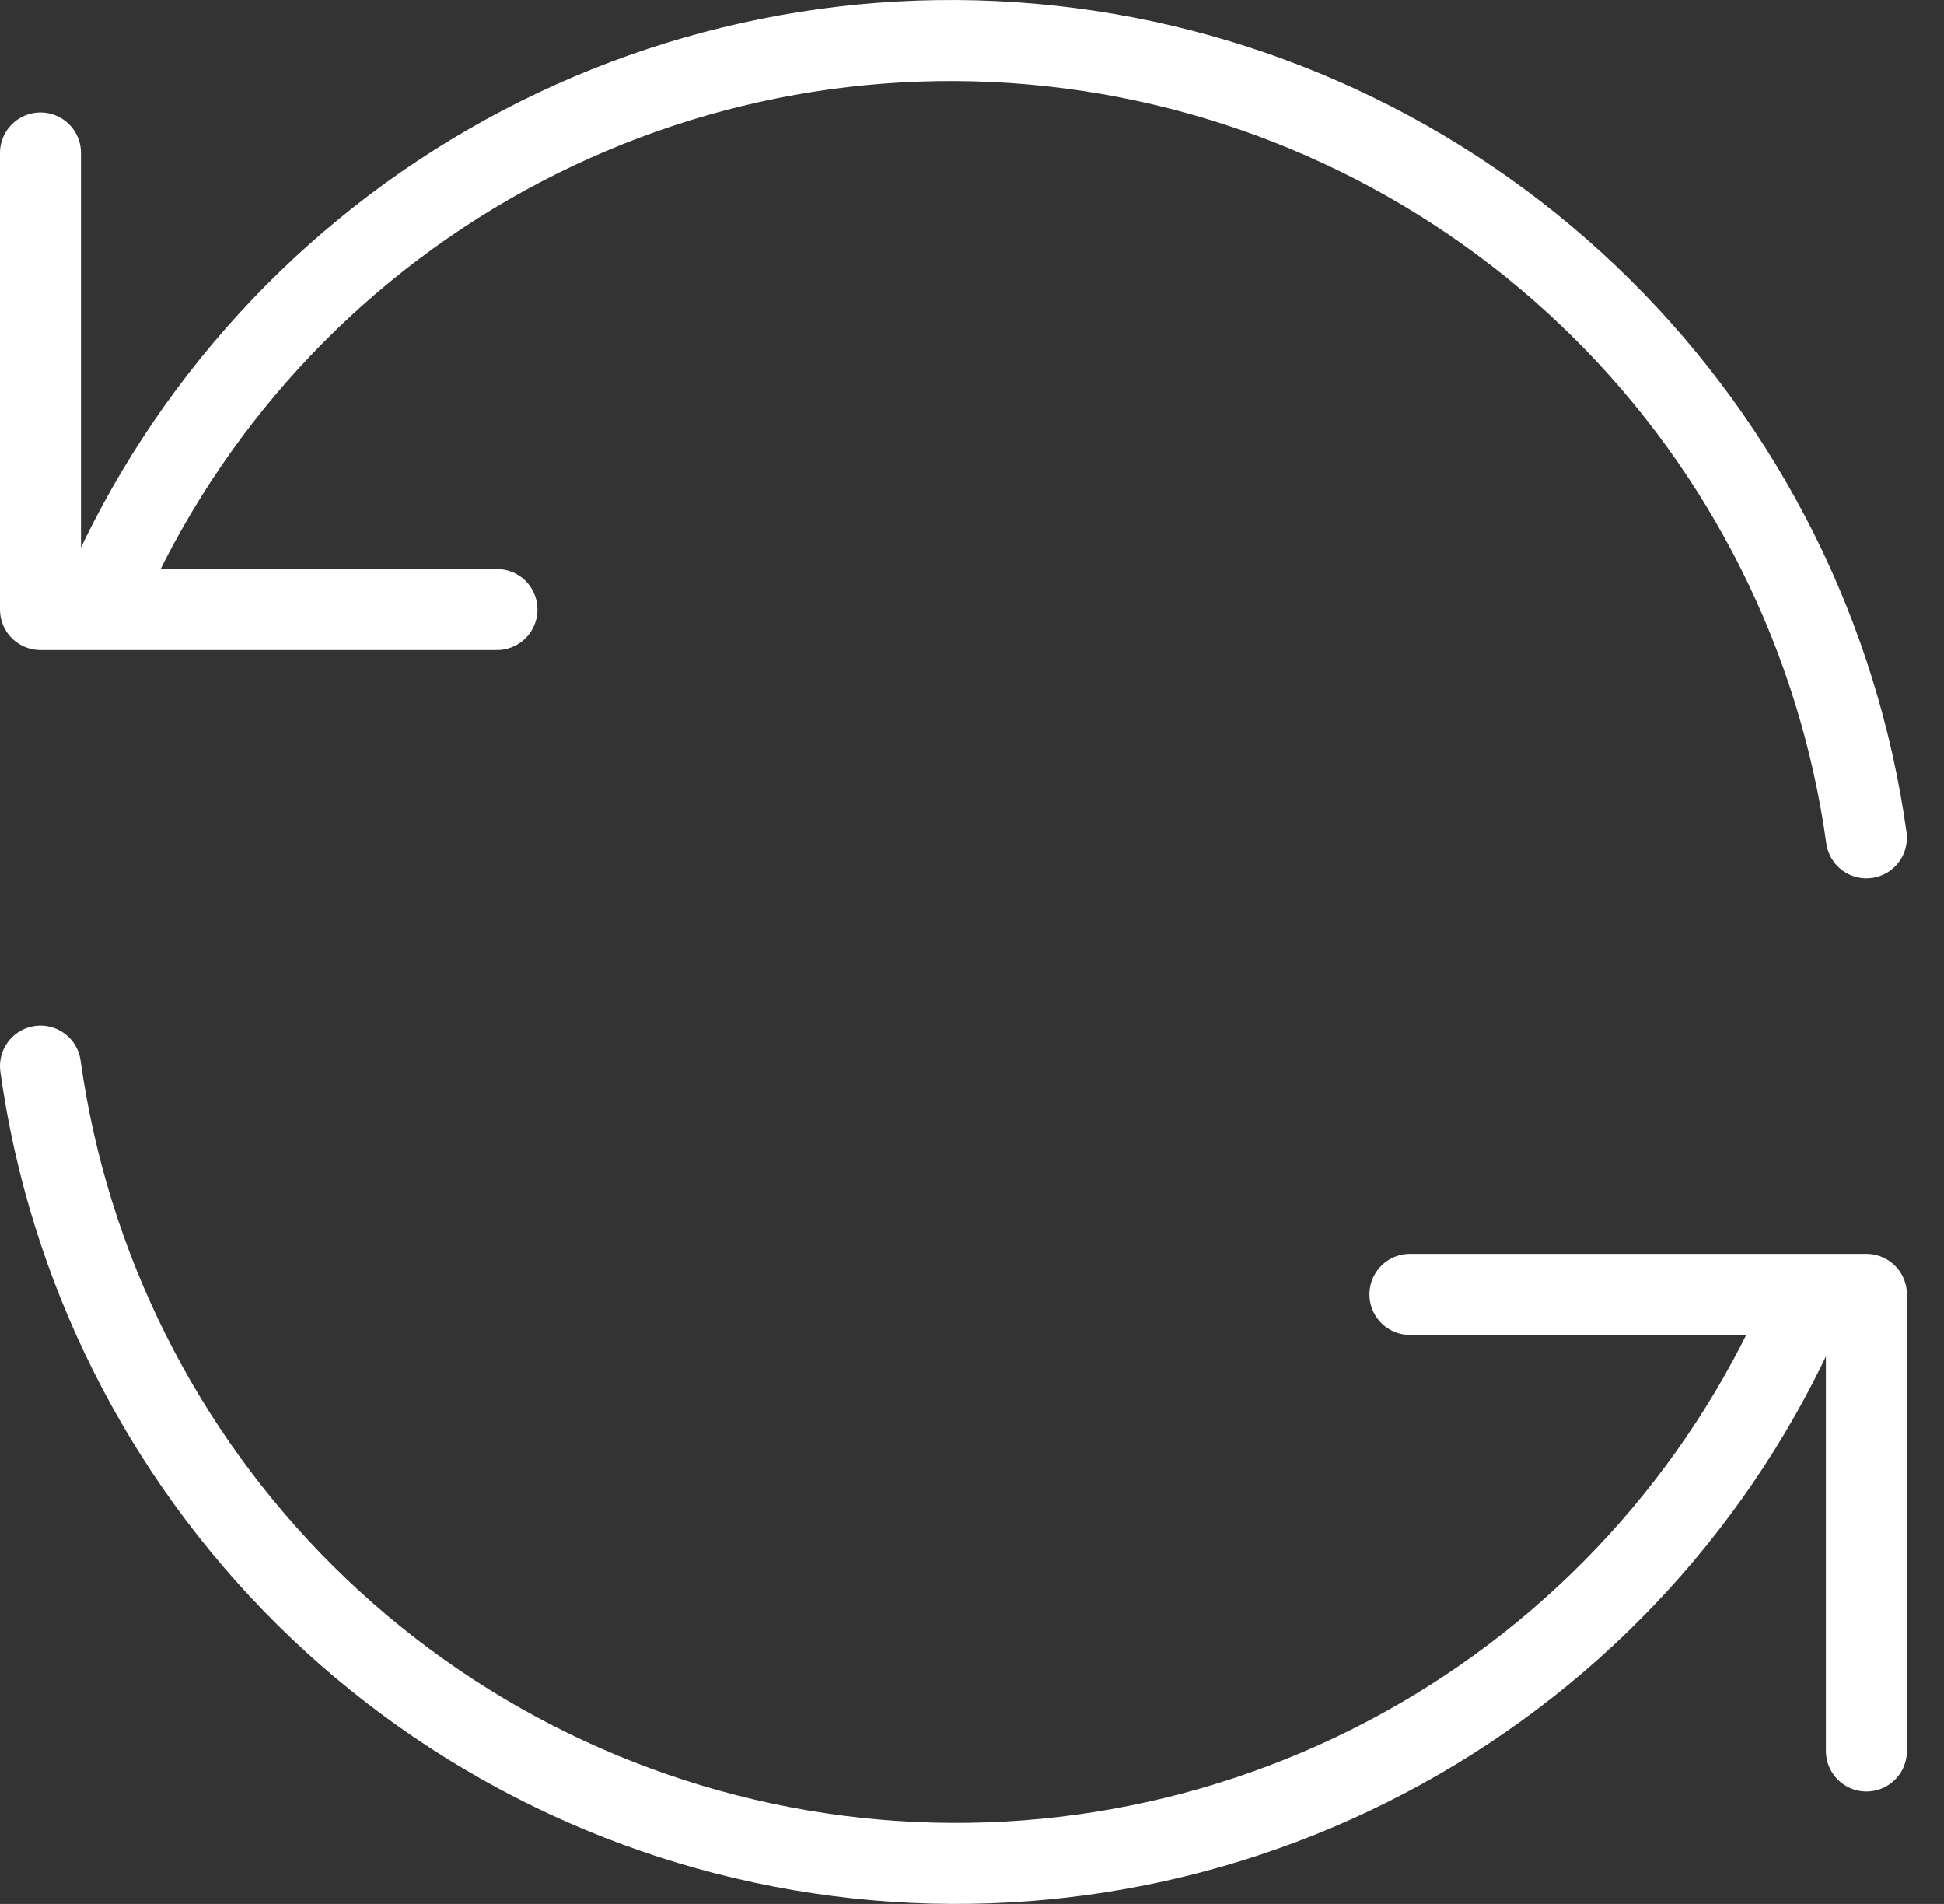 <?xml version="1.0" encoding="UTF-8"?>
<svg xmlns="http://www.w3.org/2000/svg" width="48" height="47" viewBox="0 0 48 47" fill="none">
  <rect x="0" y="0" width="48" height="47" fill="#333333" stroke="none"/>
  <path d="M46.084 20.682C45.395 15.723 43.095 11.129 39.537 7.606C35.98 4.084 31.363 1.828 26.398 1.188C21.433 0.547 16.395 1.557 12.06 4.061C7.725 6.565 4.334 10.425 2.409 15.047M1 3.776V15.047H12.271M1 26.318C1.689 31.276 3.989 35.871 7.547 39.394C11.104 42.916 15.721 45.172 20.686 45.812C25.651 46.453 30.689 45.443 35.024 42.939C39.359 40.435 42.75 36.575 44.675 31.953M46.084 43.224V31.953H34.813" stroke="white" stroke-width="2" stroke-linecap="round" stroke-linejoin="round"></path>
</svg>
